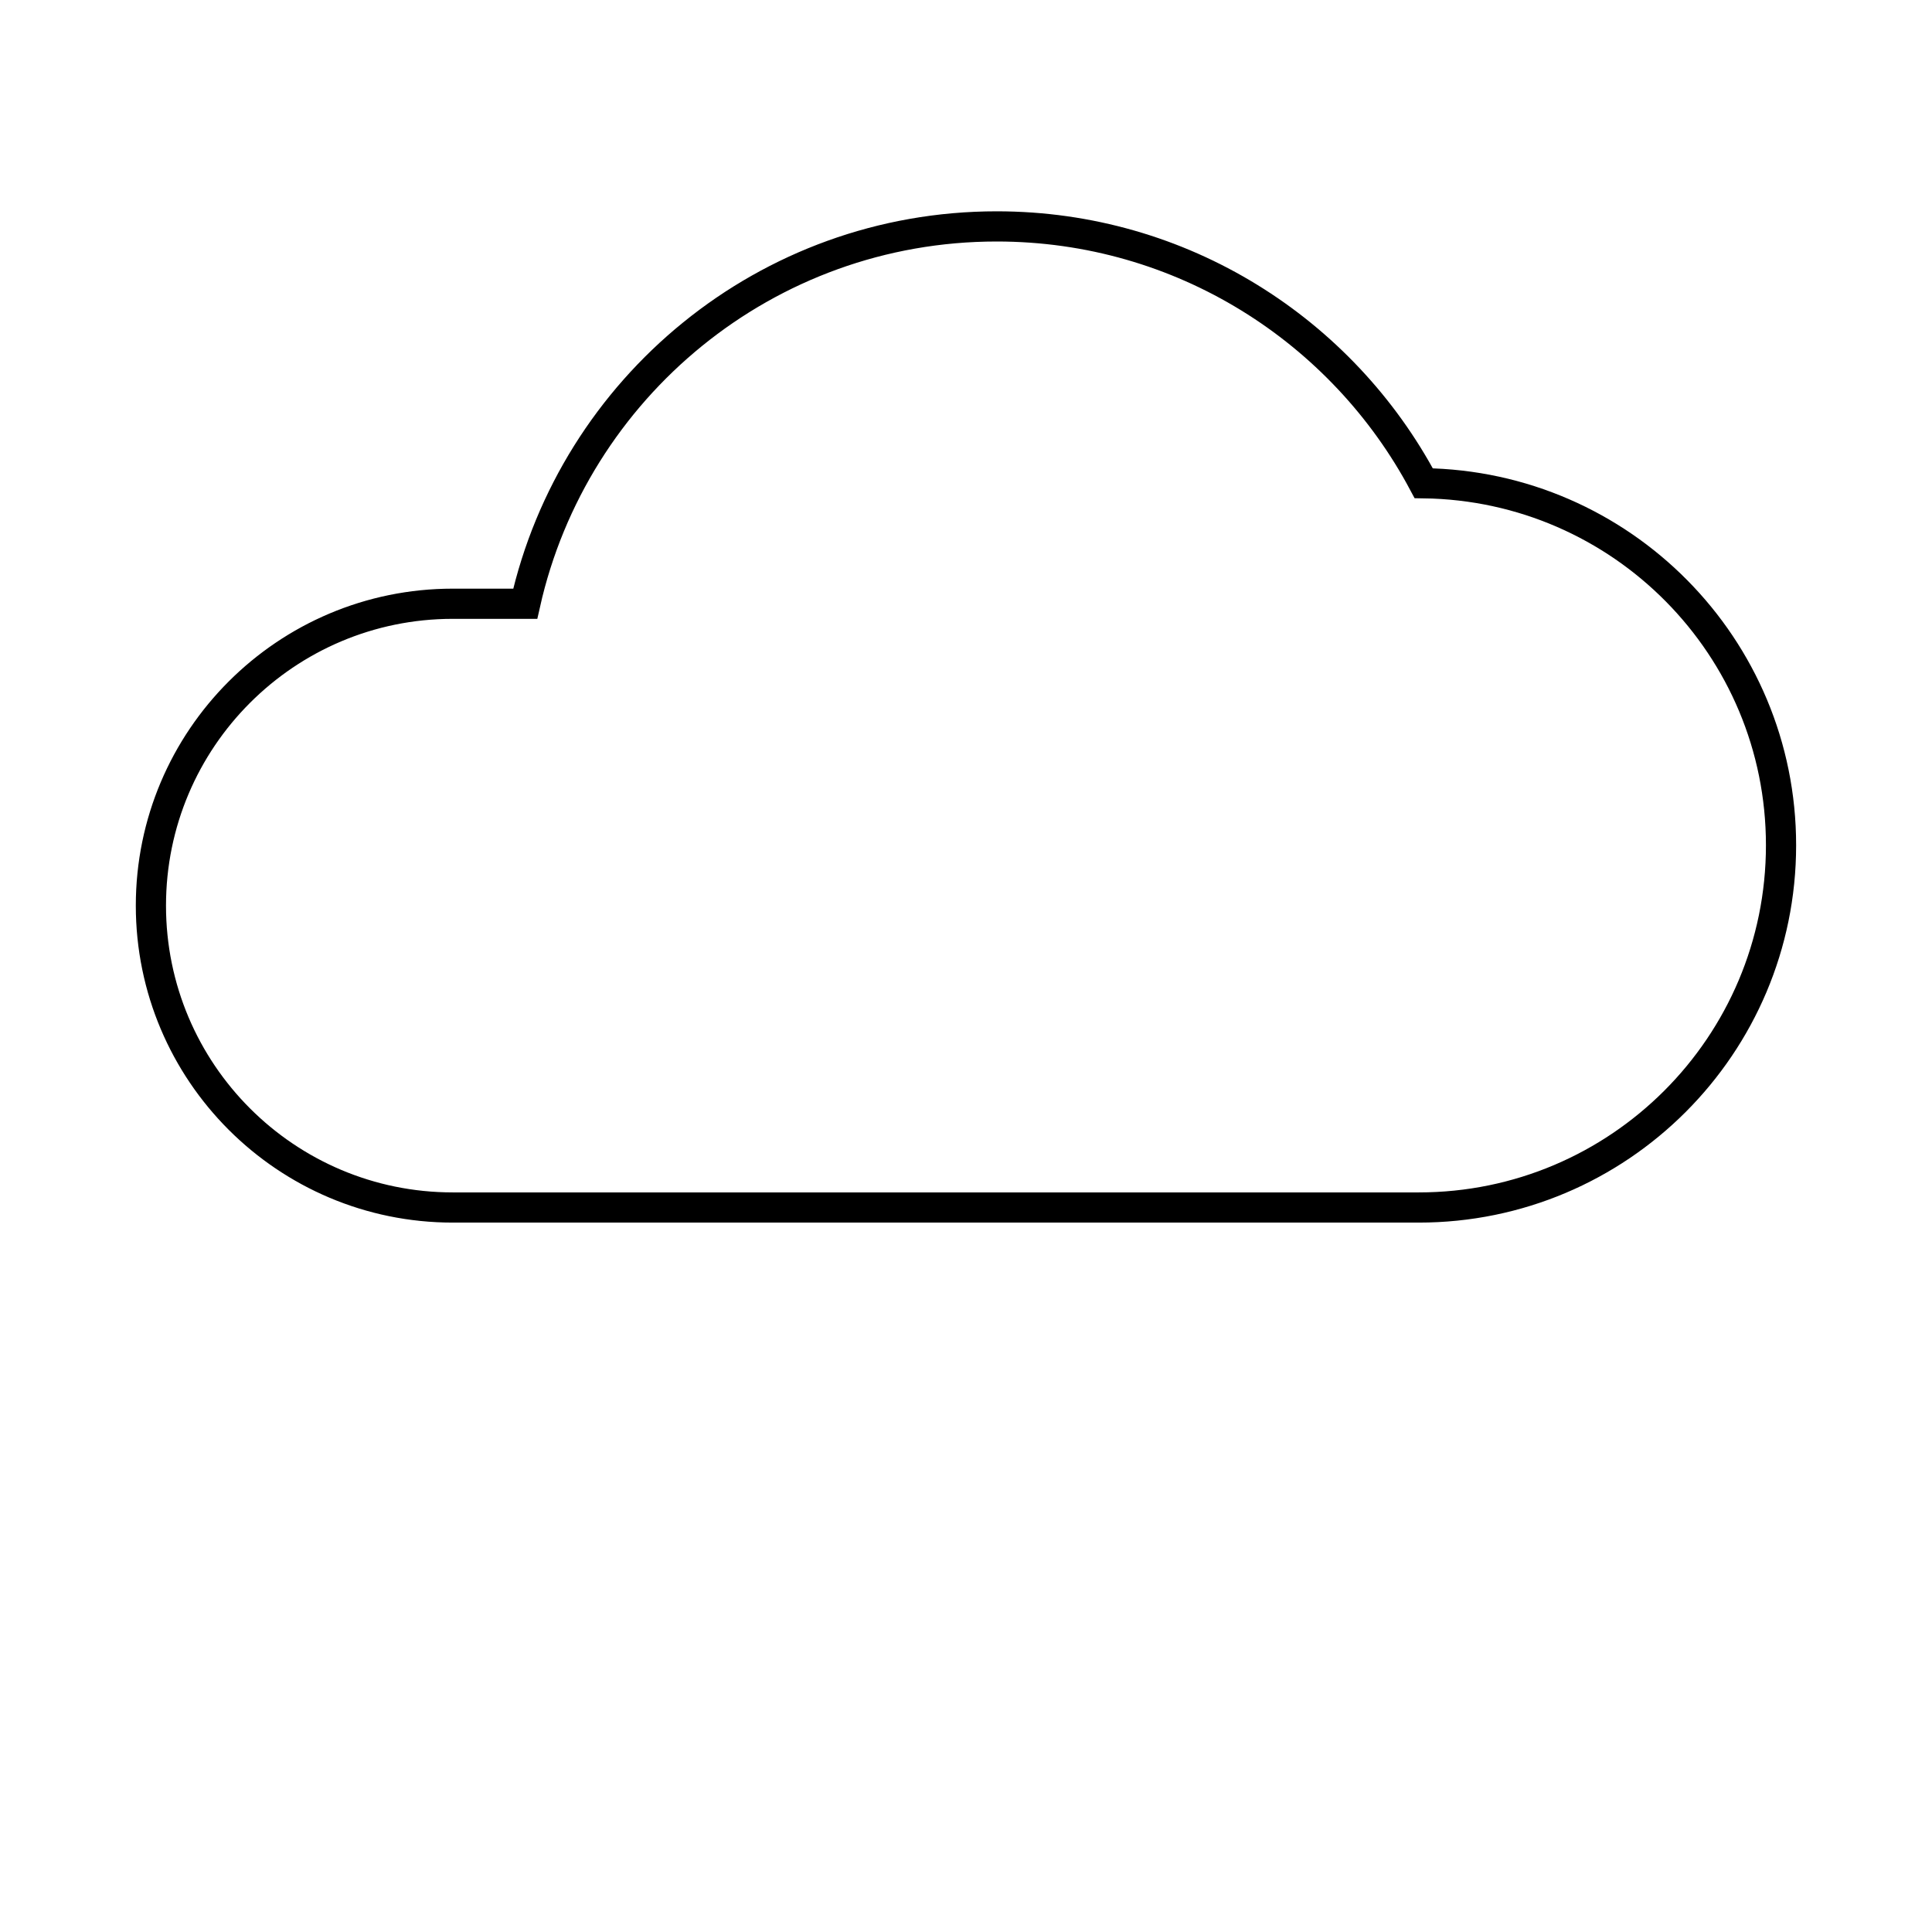 <?xml version="1.0" encoding="utf-8"?>
<!-- Generator: Adobe Illustrator 25.1.0, SVG Export Plug-In . SVG Version: 6.00 Build 0)  -->
<svg version="1.1" id="Design" xmlns="http://www.w3.org/2000/svg" xmlns:xlink="http://www.w3.org/1999/xlink" x="0px" y="0px"
	 viewBox="0 0 64 64" style="enable-background:new 0 0 64 64;" xml:space="preserve">
<path style="fill:none;stroke:#000000;stroke-linecap:round;stroke-miterlimit:10;" d="M47.162,16.008
	C44.47,10.948,39.149,7.5,33.017,7.5c-7.636,0-14.013,5.348-15.618,12.5h-2.4c-5.522,0-10,4.478-10,10
	s4.478,10,10,10h13h13h6c6.627,0,12-5.373,12-12C59,21.428,53.714,16.096,47.162,16.008z"/>
</svg>

